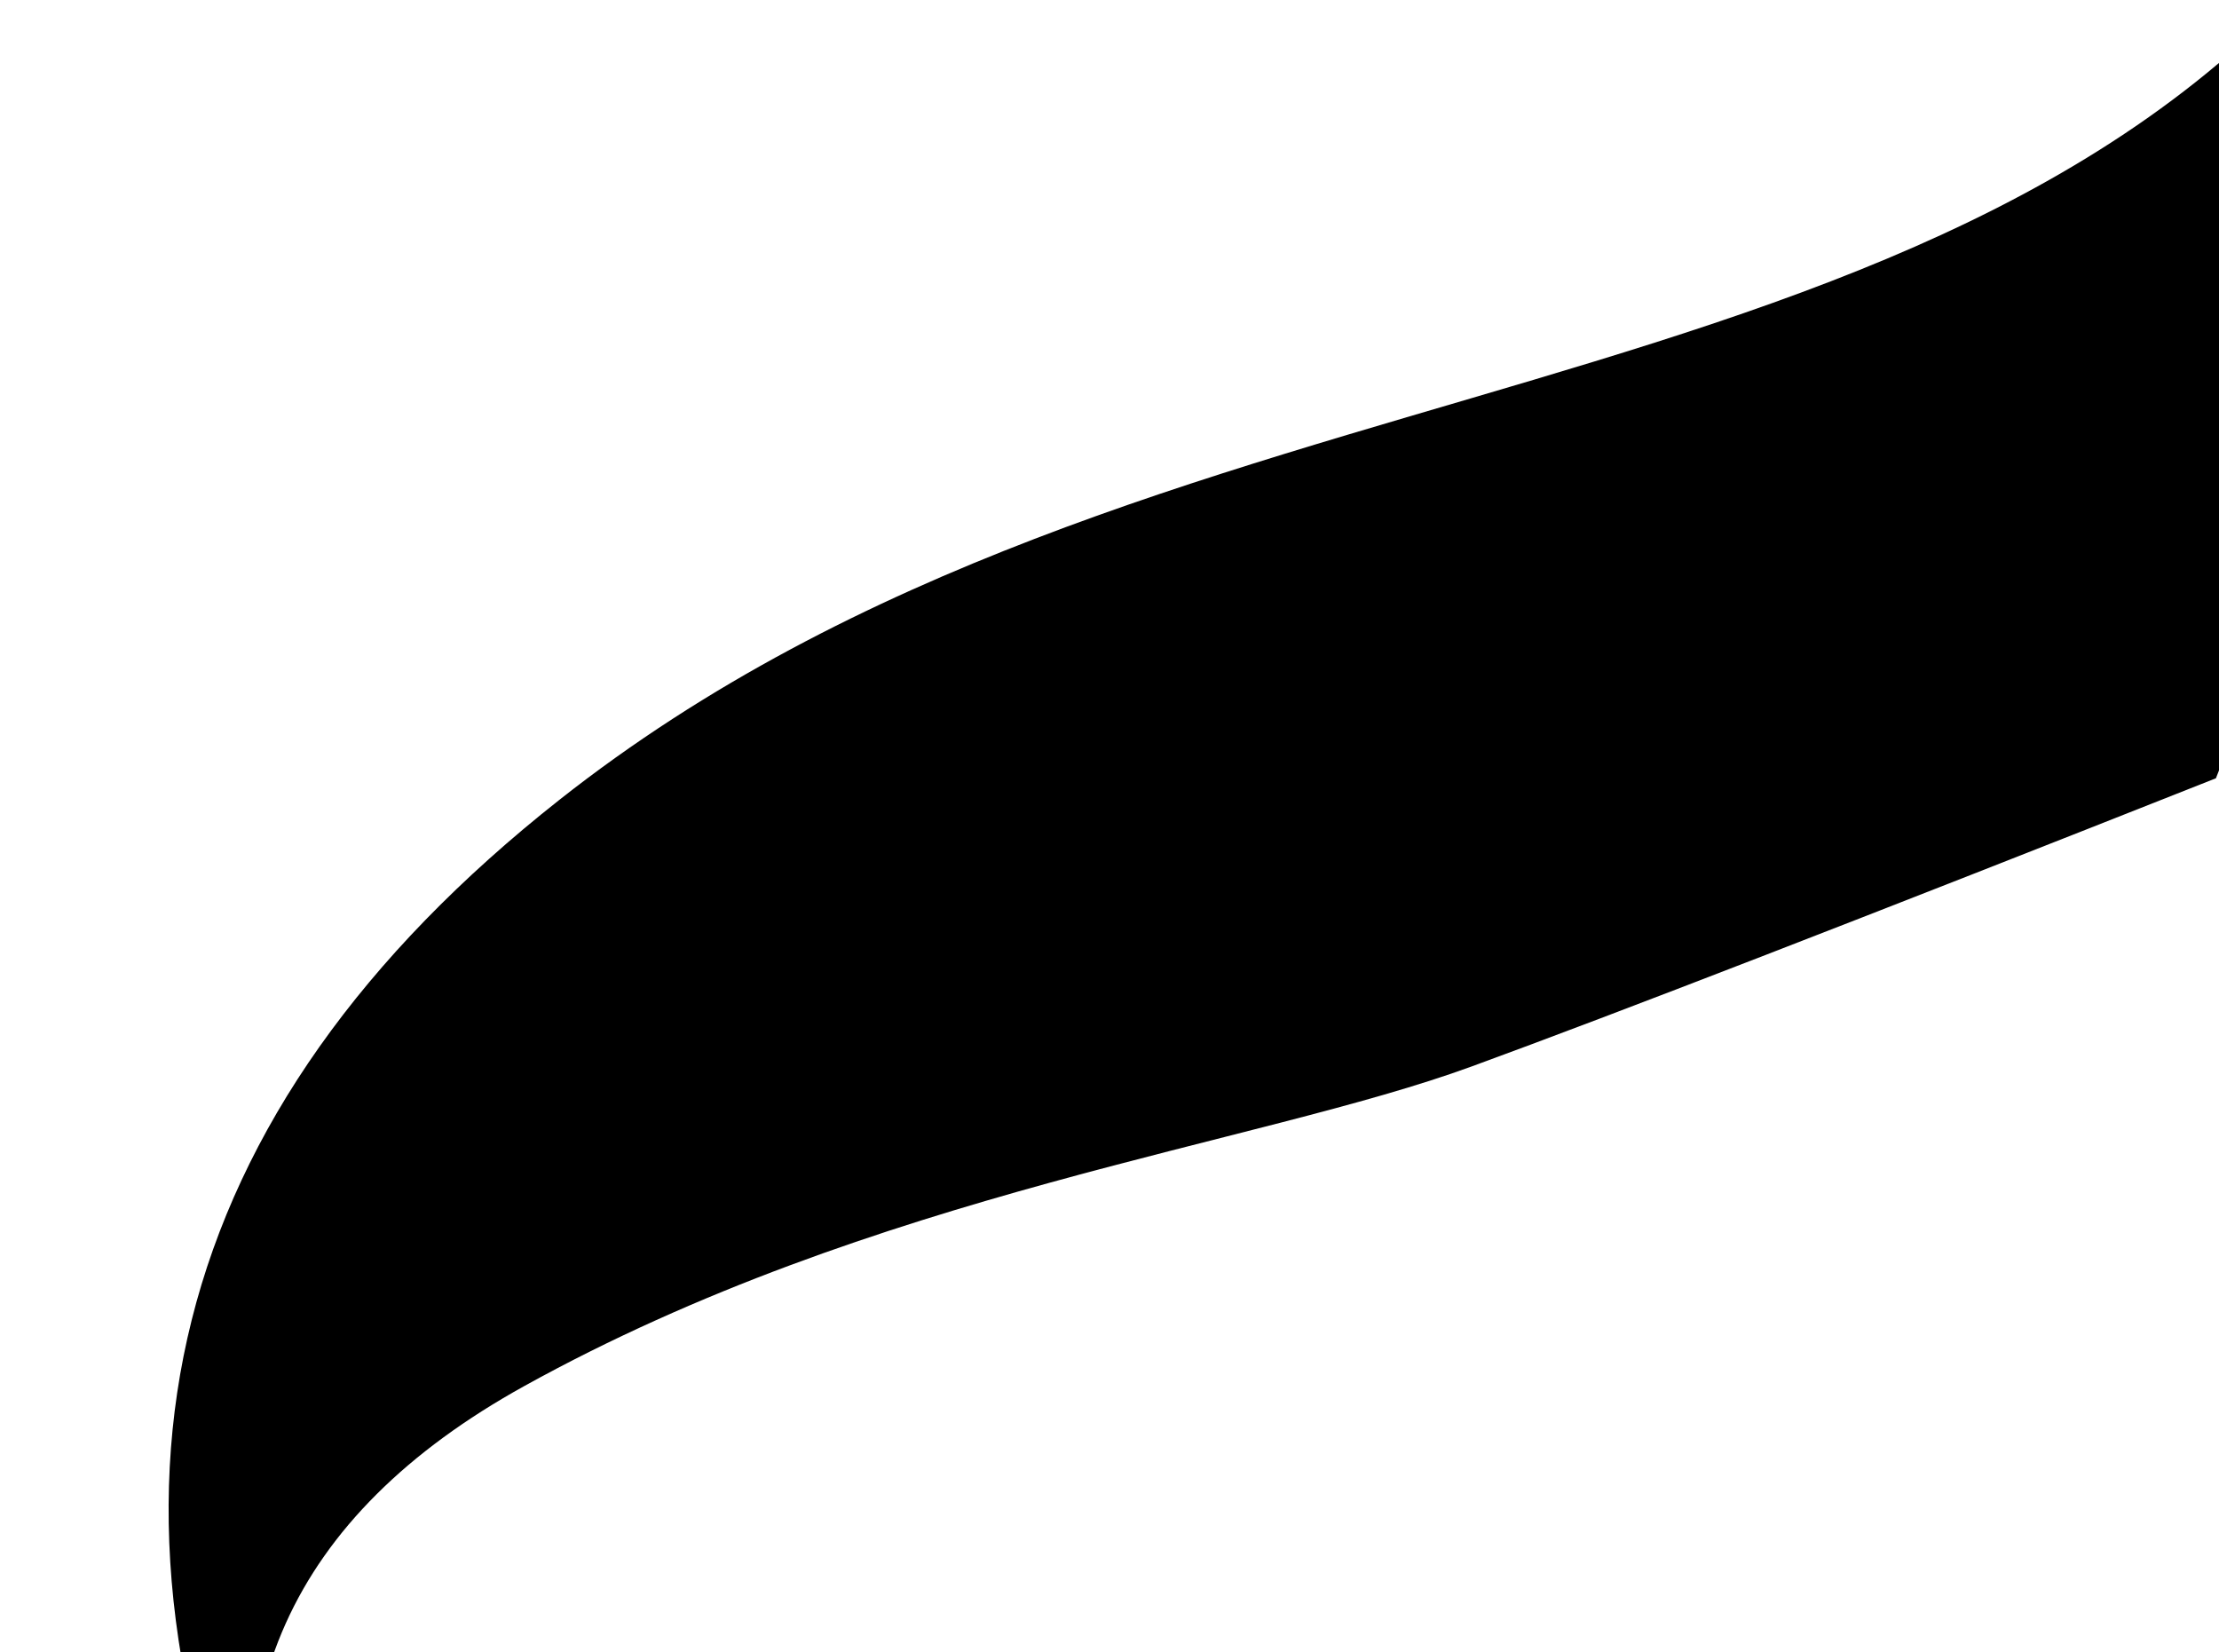 <?xml version="1.0" encoding="UTF-8"?>
<svg width="1440px" height="1072px" viewBox="0 0 1440 1072" version="1.1" xmlns="http://www.w3.org/2000/svg" xmlns:xlink="http://www.w3.org/1999/xlink">
    <!-- Generator: Sketch 59.1 (86144) - https://sketch.com -->
    <title>img_home_mascara_2</title>
    <desc>Created with Sketch.</desc>
    <defs>
        <path d="M254,674 C638,371 1165,443 1425.5,96 C1599.167,-135.333 1567,52.667 1329,660 C1100,750.667 939,813 846,847 C706.5,898 458.5,928.5 231,1054.5 C79.333,1138.5 24.833,1259.833 67.5,1418.5 C-64.167,1124.167 -2,876 254,674 Z" id="path-1"></path>
    </defs>
    <g id="img_home_mascara_2" stroke="none" stroke-width="1" fill="none" fill-rule="evenodd">
        <g id="pexels-photo-935756" transform="translate(109, -155)">
            <mask id="mask-2" fill="white">
                <use xlink:href="#path-1"></use>
            </mask>
            <use id="Mask" fill="#000000" xlink:href="#path-1"></use>
        </g>
    </g>
</svg>